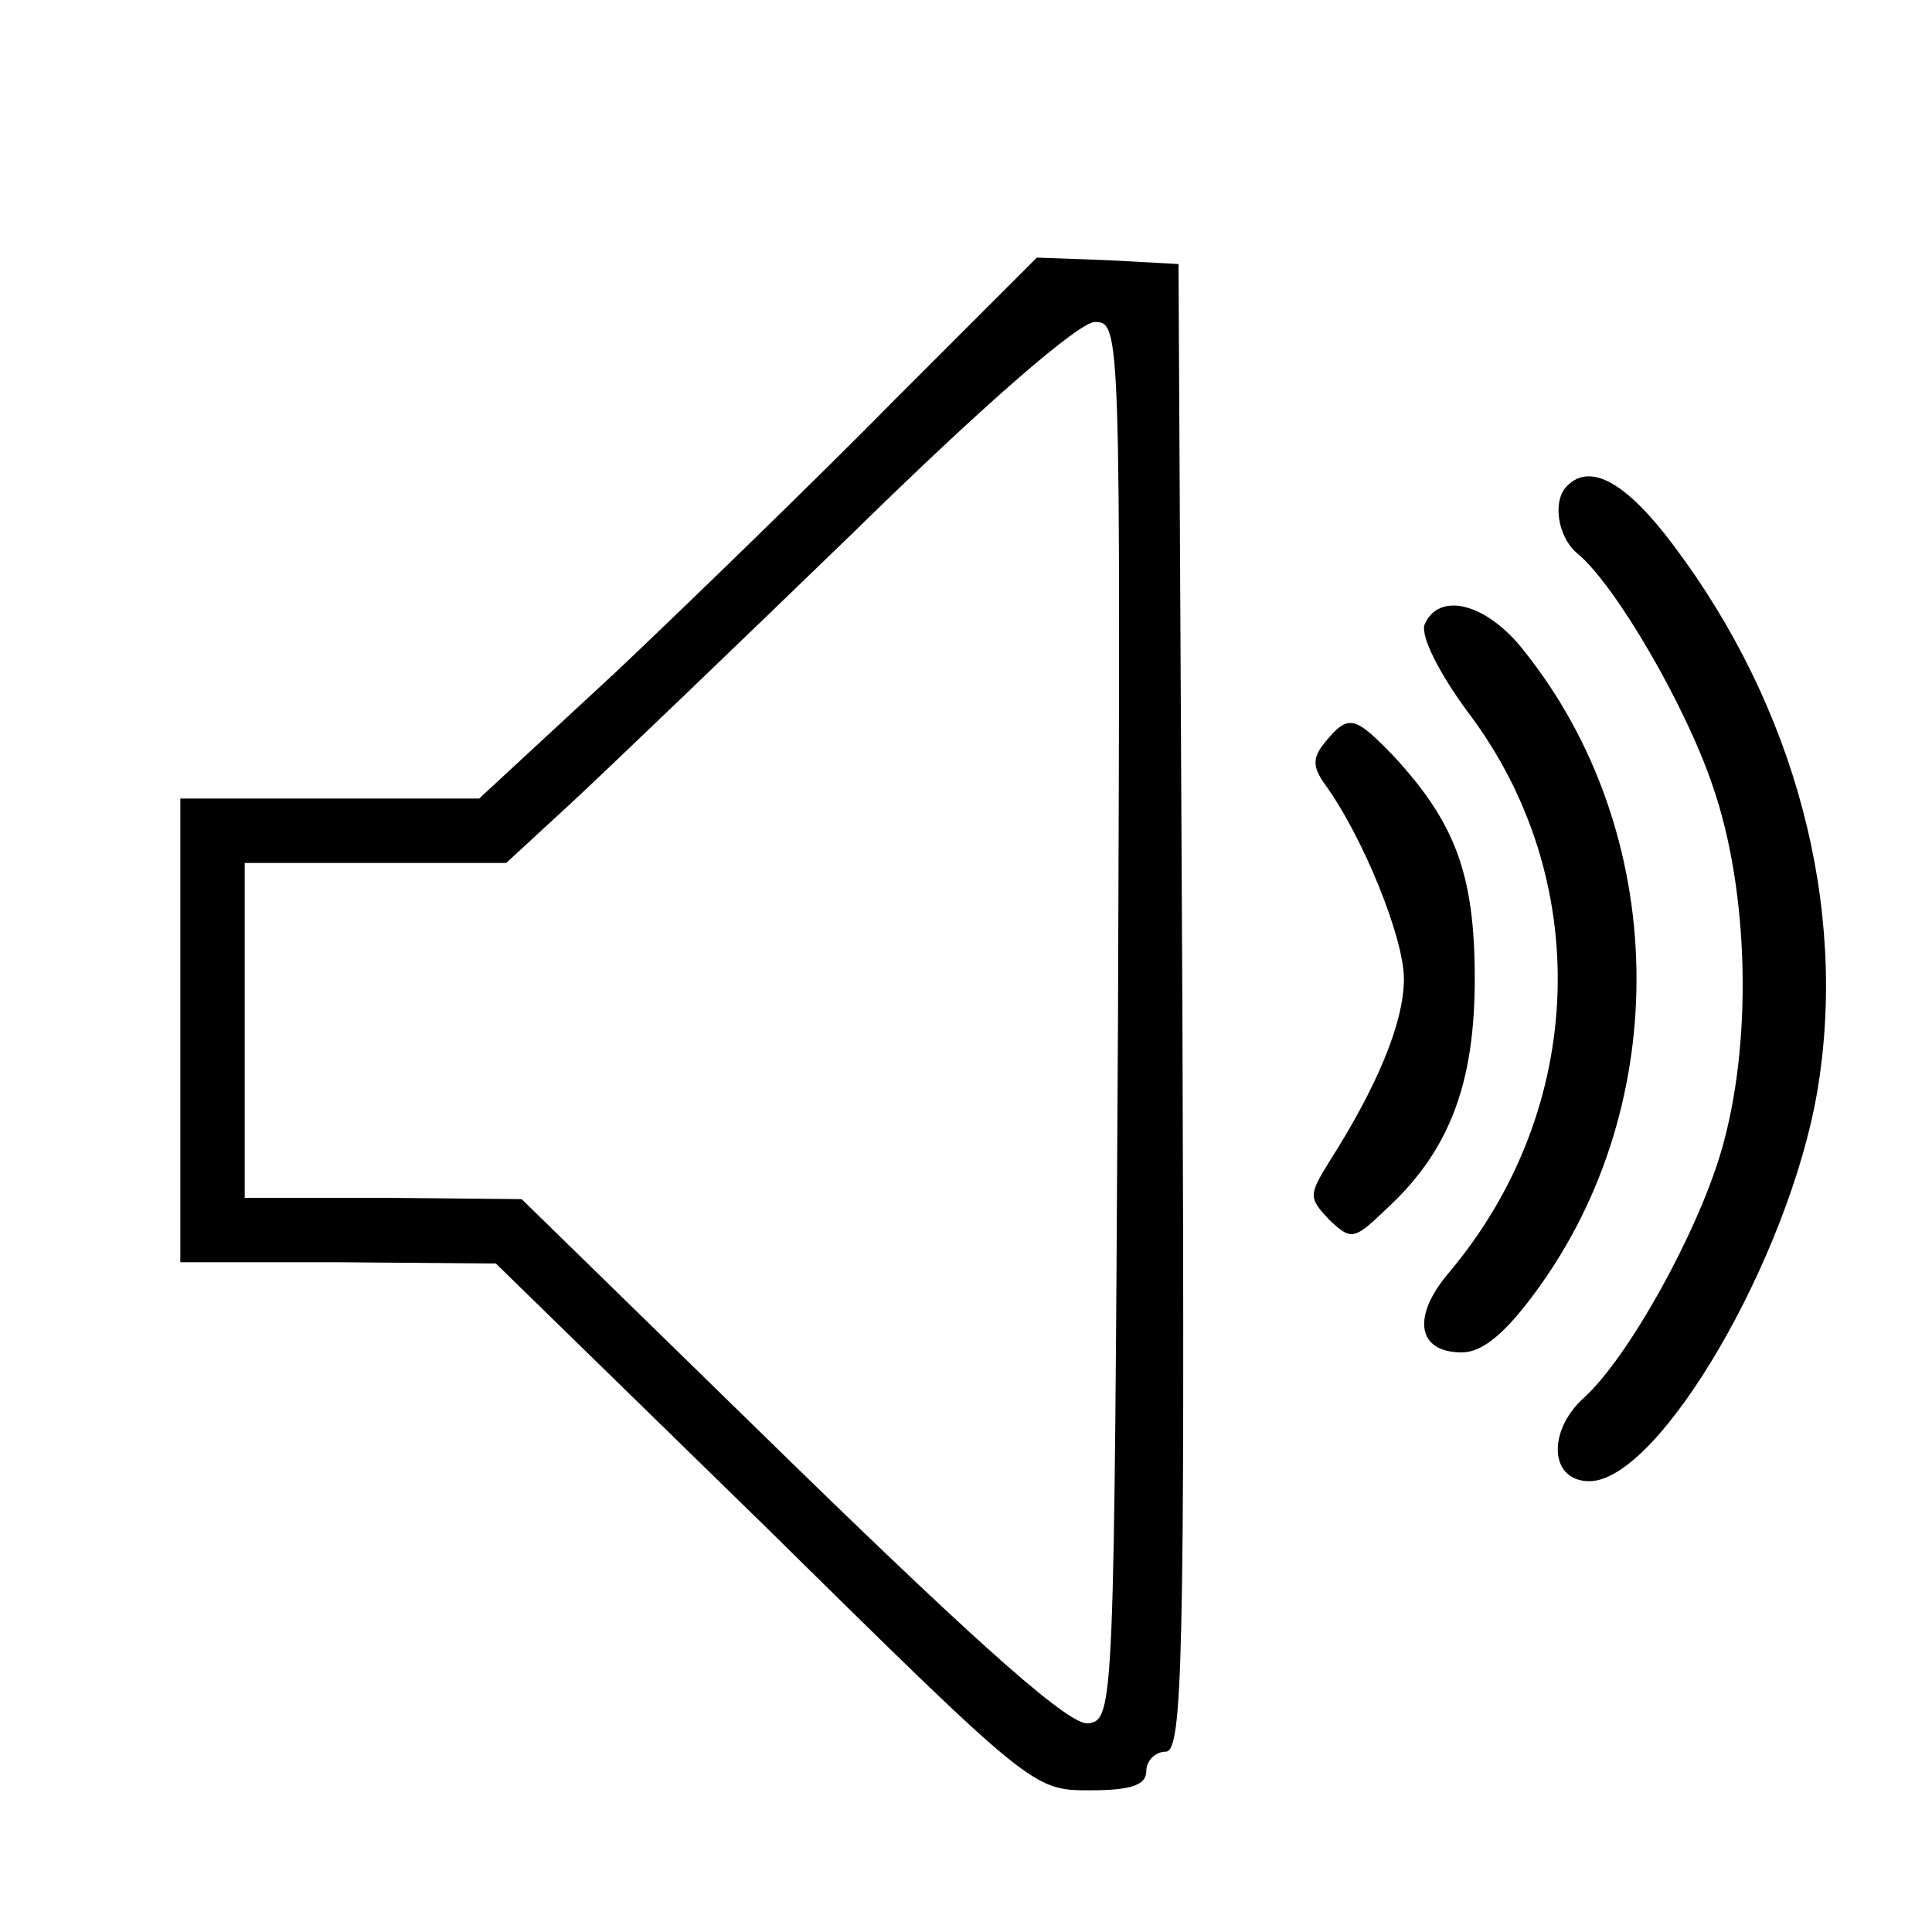 <?xml version="1.0" standalone="no"?>
<!DOCTYPE svg PUBLIC "-//W3C//DTD SVG 20010904//EN"
 "http://www.w3.org/TR/2001/REC-SVG-20010904/DTD/svg10.dtd">
<svg version="1.0" xmlns="http://www.w3.org/2000/svg"
 width="150pt" height="150pt" viewBox="0 0 150 150"
 preserveAspectRatio="xMidYMid meet">

<g transform="translate(0,150) scale(0.1,-0.1)"
fill="#000000" stroke="none">
<path d="M695 1190 c-60 -61 -158 -156 -216 -211 l-107 -99 -116 0 -116 0 0
-180 0 -180 123 0 122 -1 209 -204 c207 -204 208 -205 252 -205 32 0 44 4 44
15 0 8 7 15 15 15 13 0 15 68 13 578 l-3 577 -55 3 -55 2 -110 -110z m173
-482 c-3 -534 -3 -543 -23 -546 -14 -2 -79 55 -230 202 l-210 205 -107 1 -108
0 0 130 0 130 101 0 102 0 51 47 c28 26 126 120 219 210 103 101 175 163 187
163 20 0 20 -5 18 -542z"/>
<path d="M1217 1123 c-12 -11 -8 -40 8 -53 29 -24 84 -118 105 -181 28 -81 31
-200 6 -284 -19 -64 -72 -159 -106 -190 -29 -26 -27 -65 4 -65 54 0 155 173
177 303 24 143 -17 298 -112 424 -36 48 -64 64 -82 46z"/>
<path d="M1106 1015 c-3 -9 11 -37 33 -67 99 -130 93 -309 -14 -436 -29 -34
-25 -62 10 -62 16 0 34 15 58 48 107 146 103 356 -10 497 -29 37 -66 46 -77
20z"/>
<path d="M1029 924 c-10 -12 -10 -19 -1 -32 30 -41 62 -120 62 -152 0 -34 -21
-84 -58 -142 -16 -26 -16 -28 0 -45 17 -16 19 -16 44 8 49 45 69 97 69 179 0
81 -15 121 -63 173 -30 31 -35 33 -53 11z"/>
</g>
</svg>
